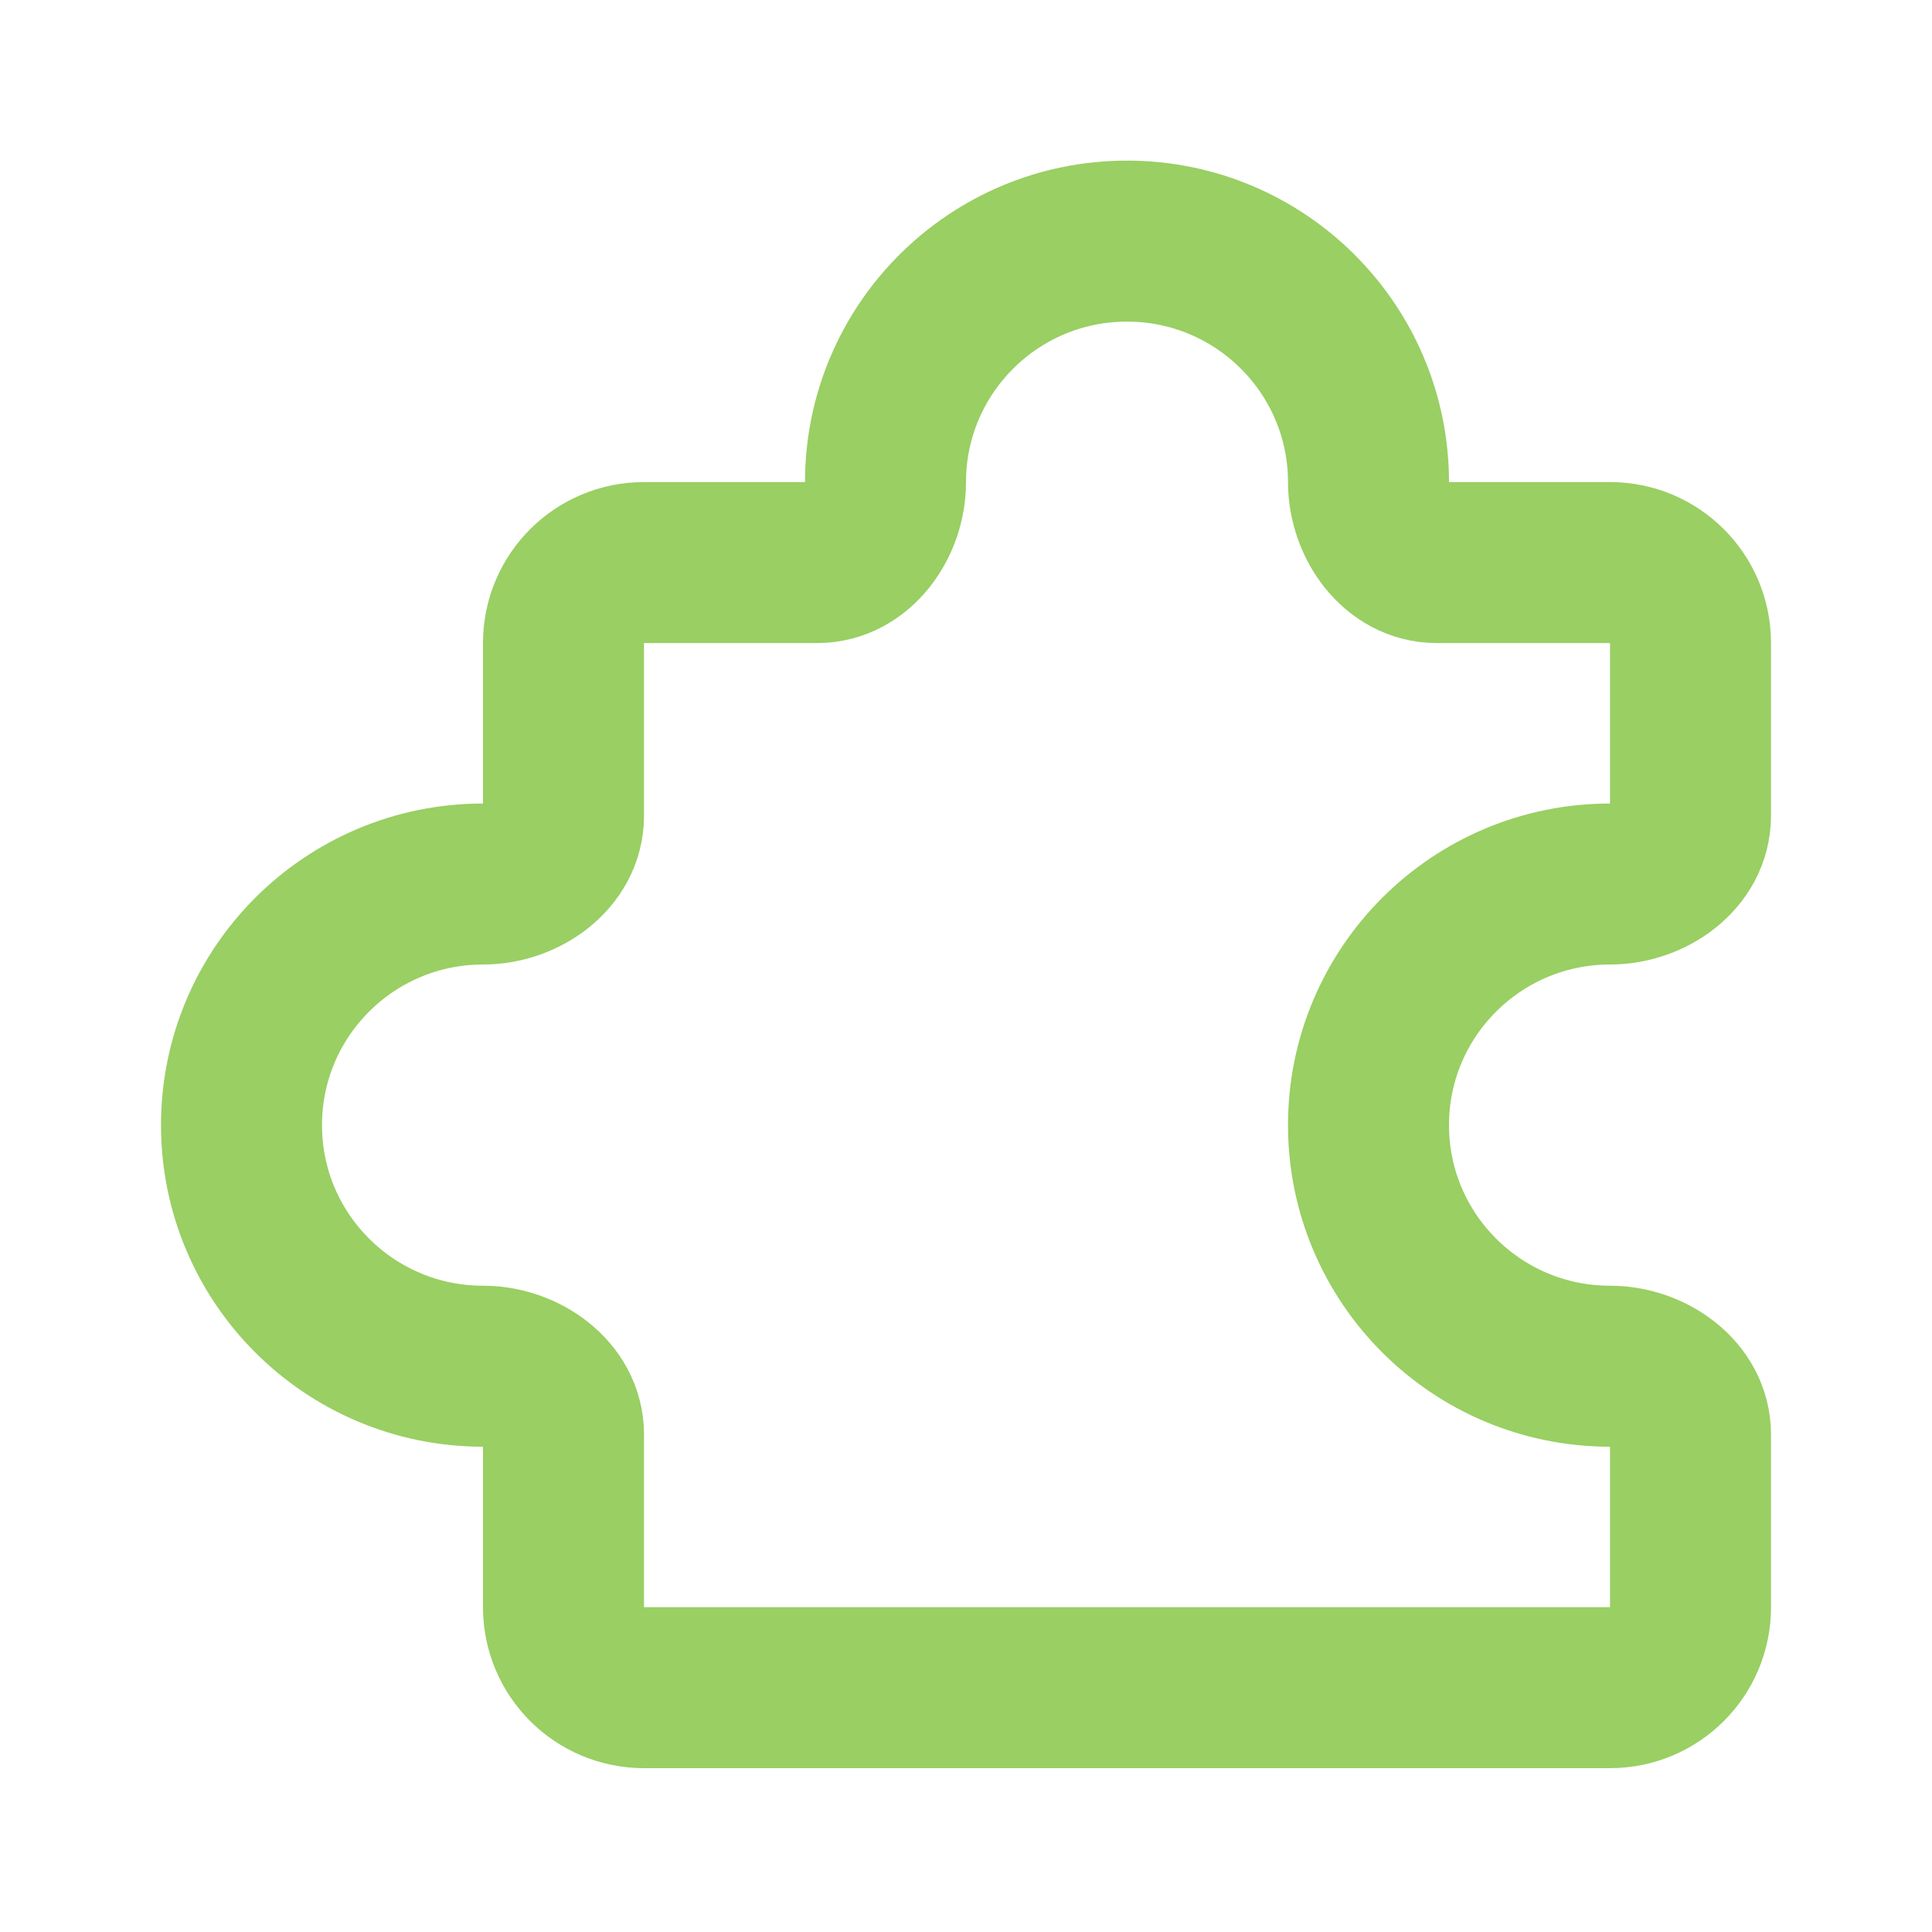 <svg xmlns="http://www.w3.org/2000/svg" width="60" height="60" viewBox="0 0 60 60" fill="none"><path d="M50 17.471H44.621C43.378 17.471 42.5 16.217 42.5 14.975C42.5 10.84 39.142 7.488 35 7.488C30.858 7.488 27.5 10.84 27.5 14.975C27.5 16.217 26.622 17.471 25.378 17.471H20C18.619 17.471 17.5 18.588 17.5 19.967V25.336C17.5 26.578 16.244 27.454 15 27.454C10.858 27.454 7.5 30.806 7.5 34.942C7.5 39.077 10.858 42.429 15 42.429C16.244 42.429 17.5 43.305 17.5 44.547V49.917C17.5 51.295 18.619 52.412 20 52.412H50C51.381 52.412 52.5 51.295 52.5 49.917V44.547C52.5 43.305 51.244 42.429 50 42.429C45.858 42.429 42.5 39.077 42.5 34.942C42.5 30.806 45.858 27.454 50 27.454C51.244 27.454 52.5 26.578 52.5 25.336V19.967C52.5 18.588 51.381 17.471 50 17.471Z" stroke="#99CF63" stroke-width="5" stroke-linecap="round" stroke-linejoin="round"></path></svg>
